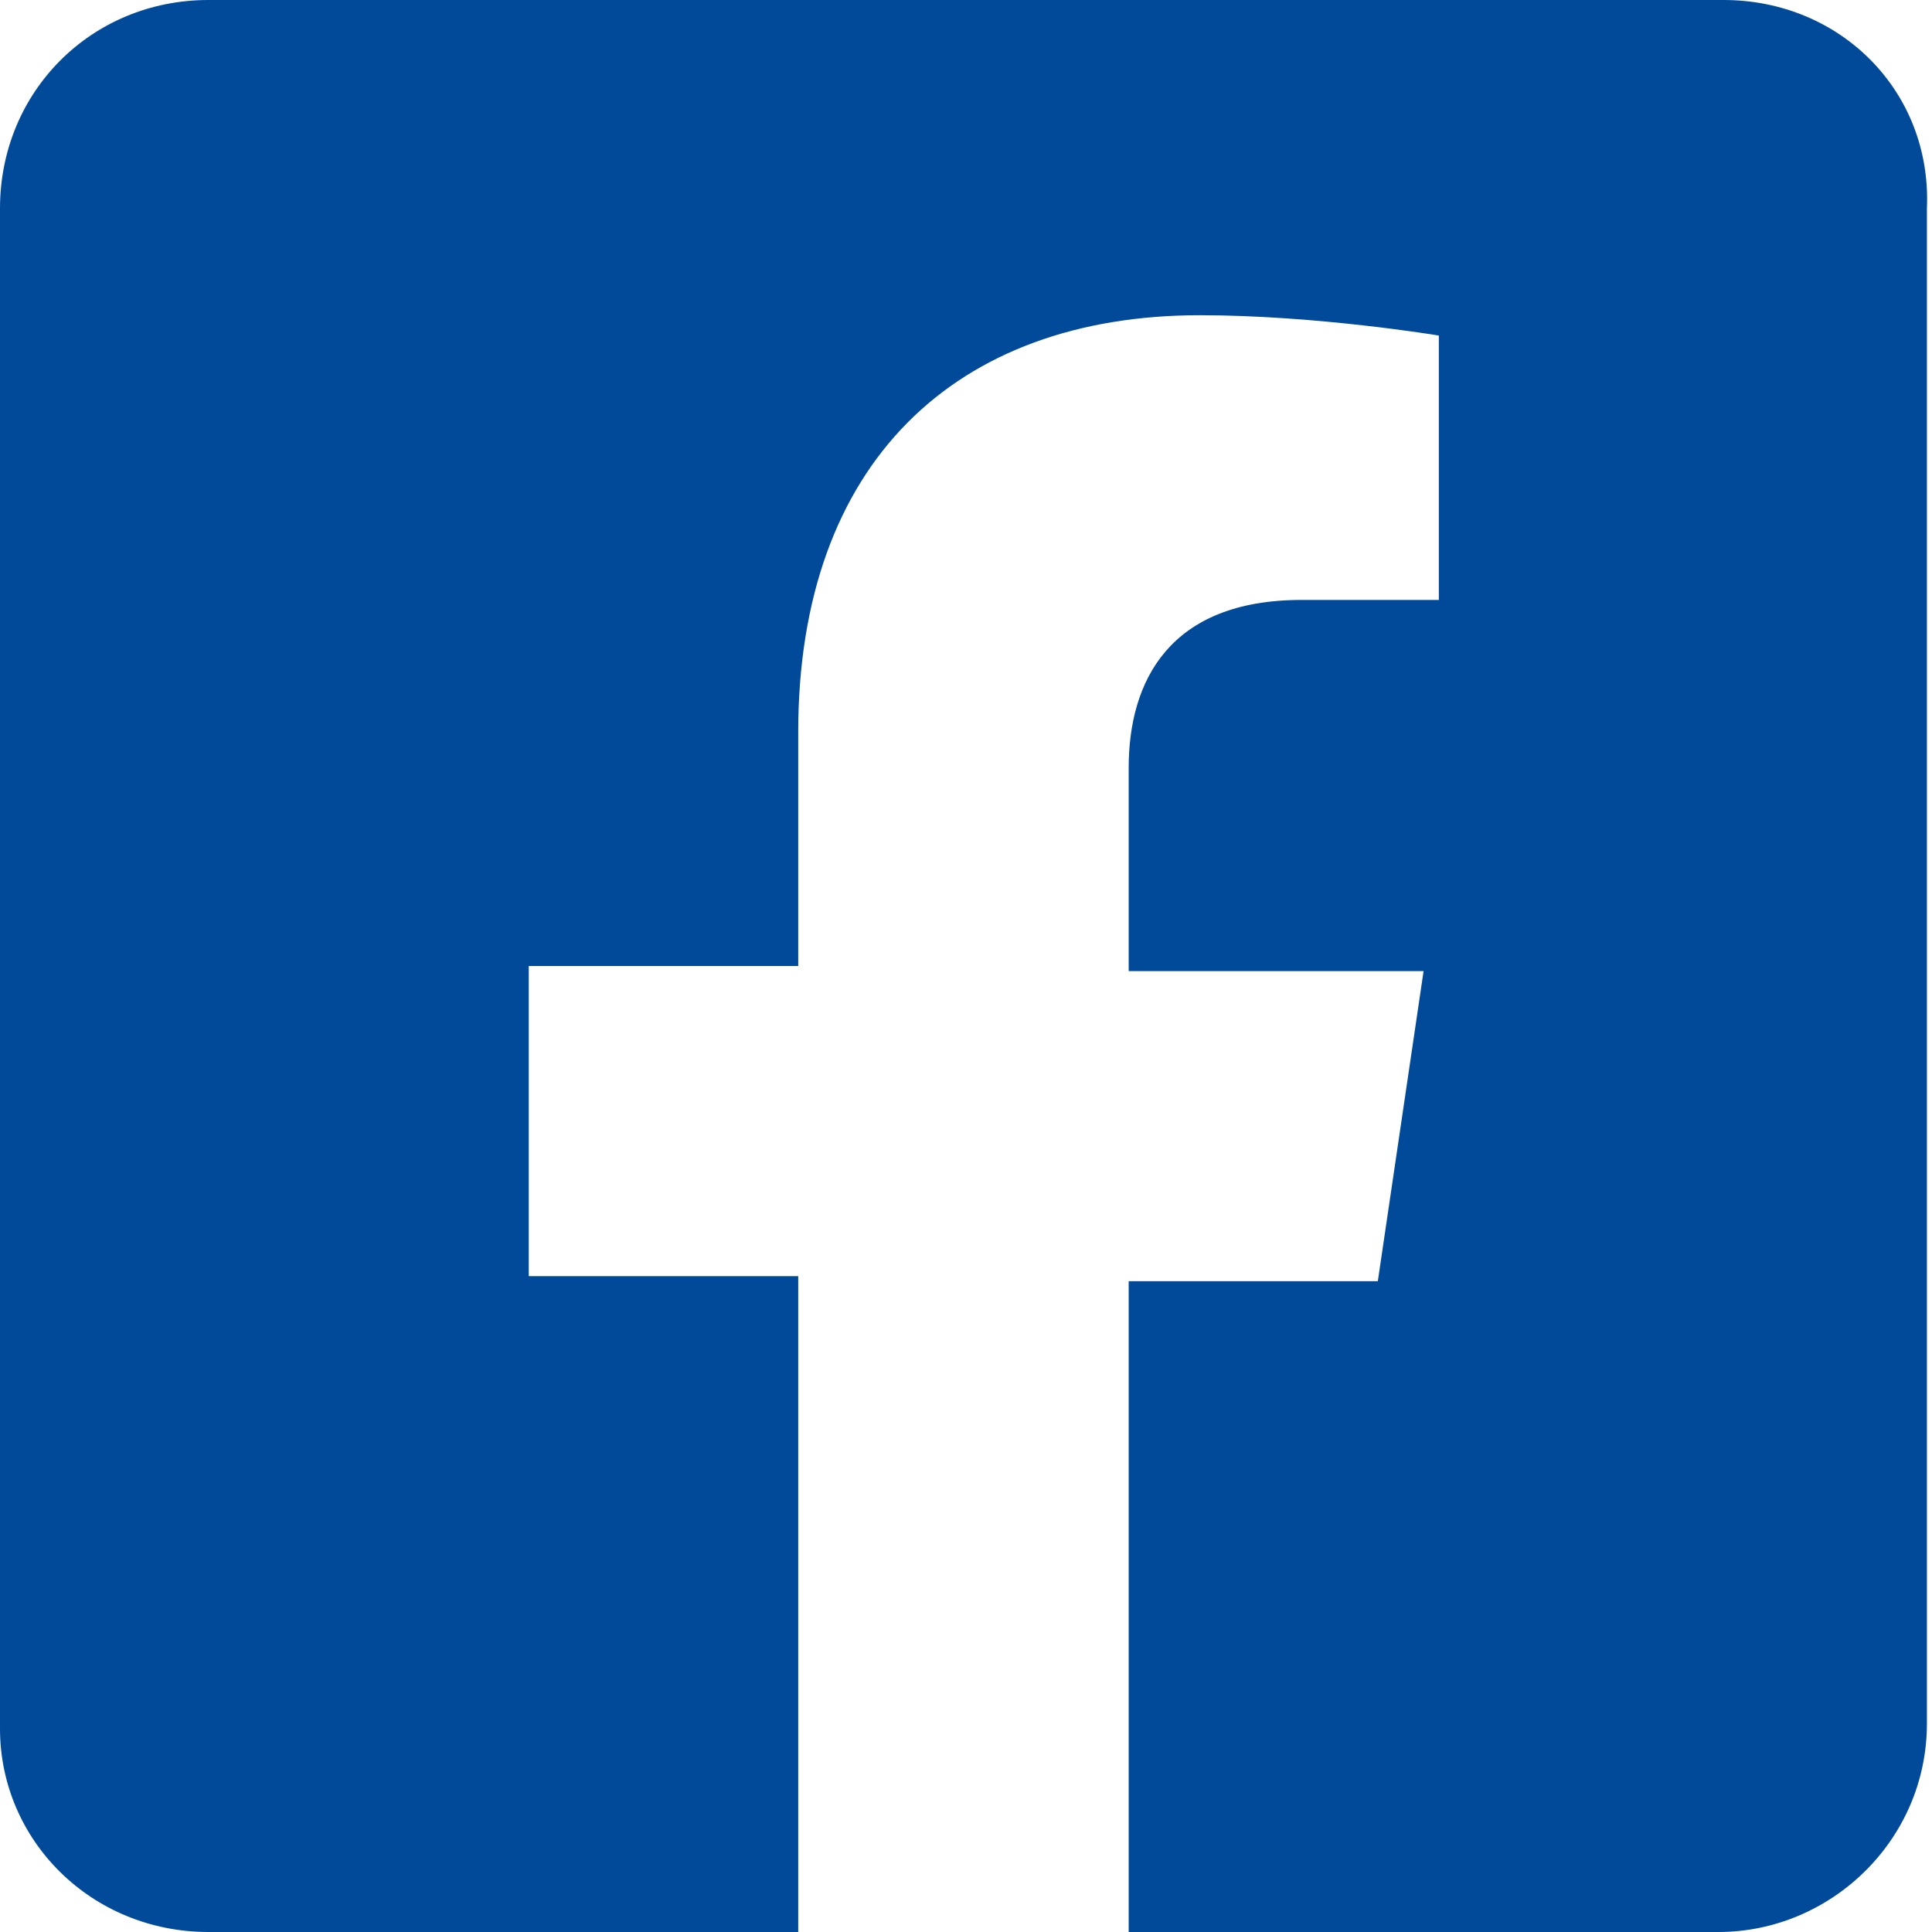 <?xml version="1.0" encoding="utf-8"?>
<!-- Generator: Adobe Illustrator 24.1.2, SVG Export Plug-In . SVG Version: 6.00 Build 0)  -->
<svg version="1.1" id="レイヤー_1" focusable="false"
	 xmlns="http://www.w3.org/2000/svg" xmlns:xlink="http://www.w3.org/1999/xlink" x="0px" y="0px" viewBox="0 0 38 38"
	 style="enable-background:new 0 0 38 38;" xml:space="preserve">
<style type="text/css">
	.st0{fill:#004A99;}
</style>
<path class="st0" d="M33.9,0H4.1C1.8,0,0,1.8,0,4.1v29.9C0,36.2,1.8,38,4.1,38h11.6V25.1h-5.3V19h5.3v-4.6c0-5.3,3.1-8.2,7.9-8.2
	c2.3,0,4.7,0.4,4.7,0.4v5.2h-2.7c-2.6,0-3.4,1.6-3.4,3.3v4h5.8l-0.9,6.1h-4.9V38h11.6c2.2,0,4.1-1.8,4.1-4.1V4.1
	C38,1.8,36.2,0,33.9,0z"/>
</svg>
